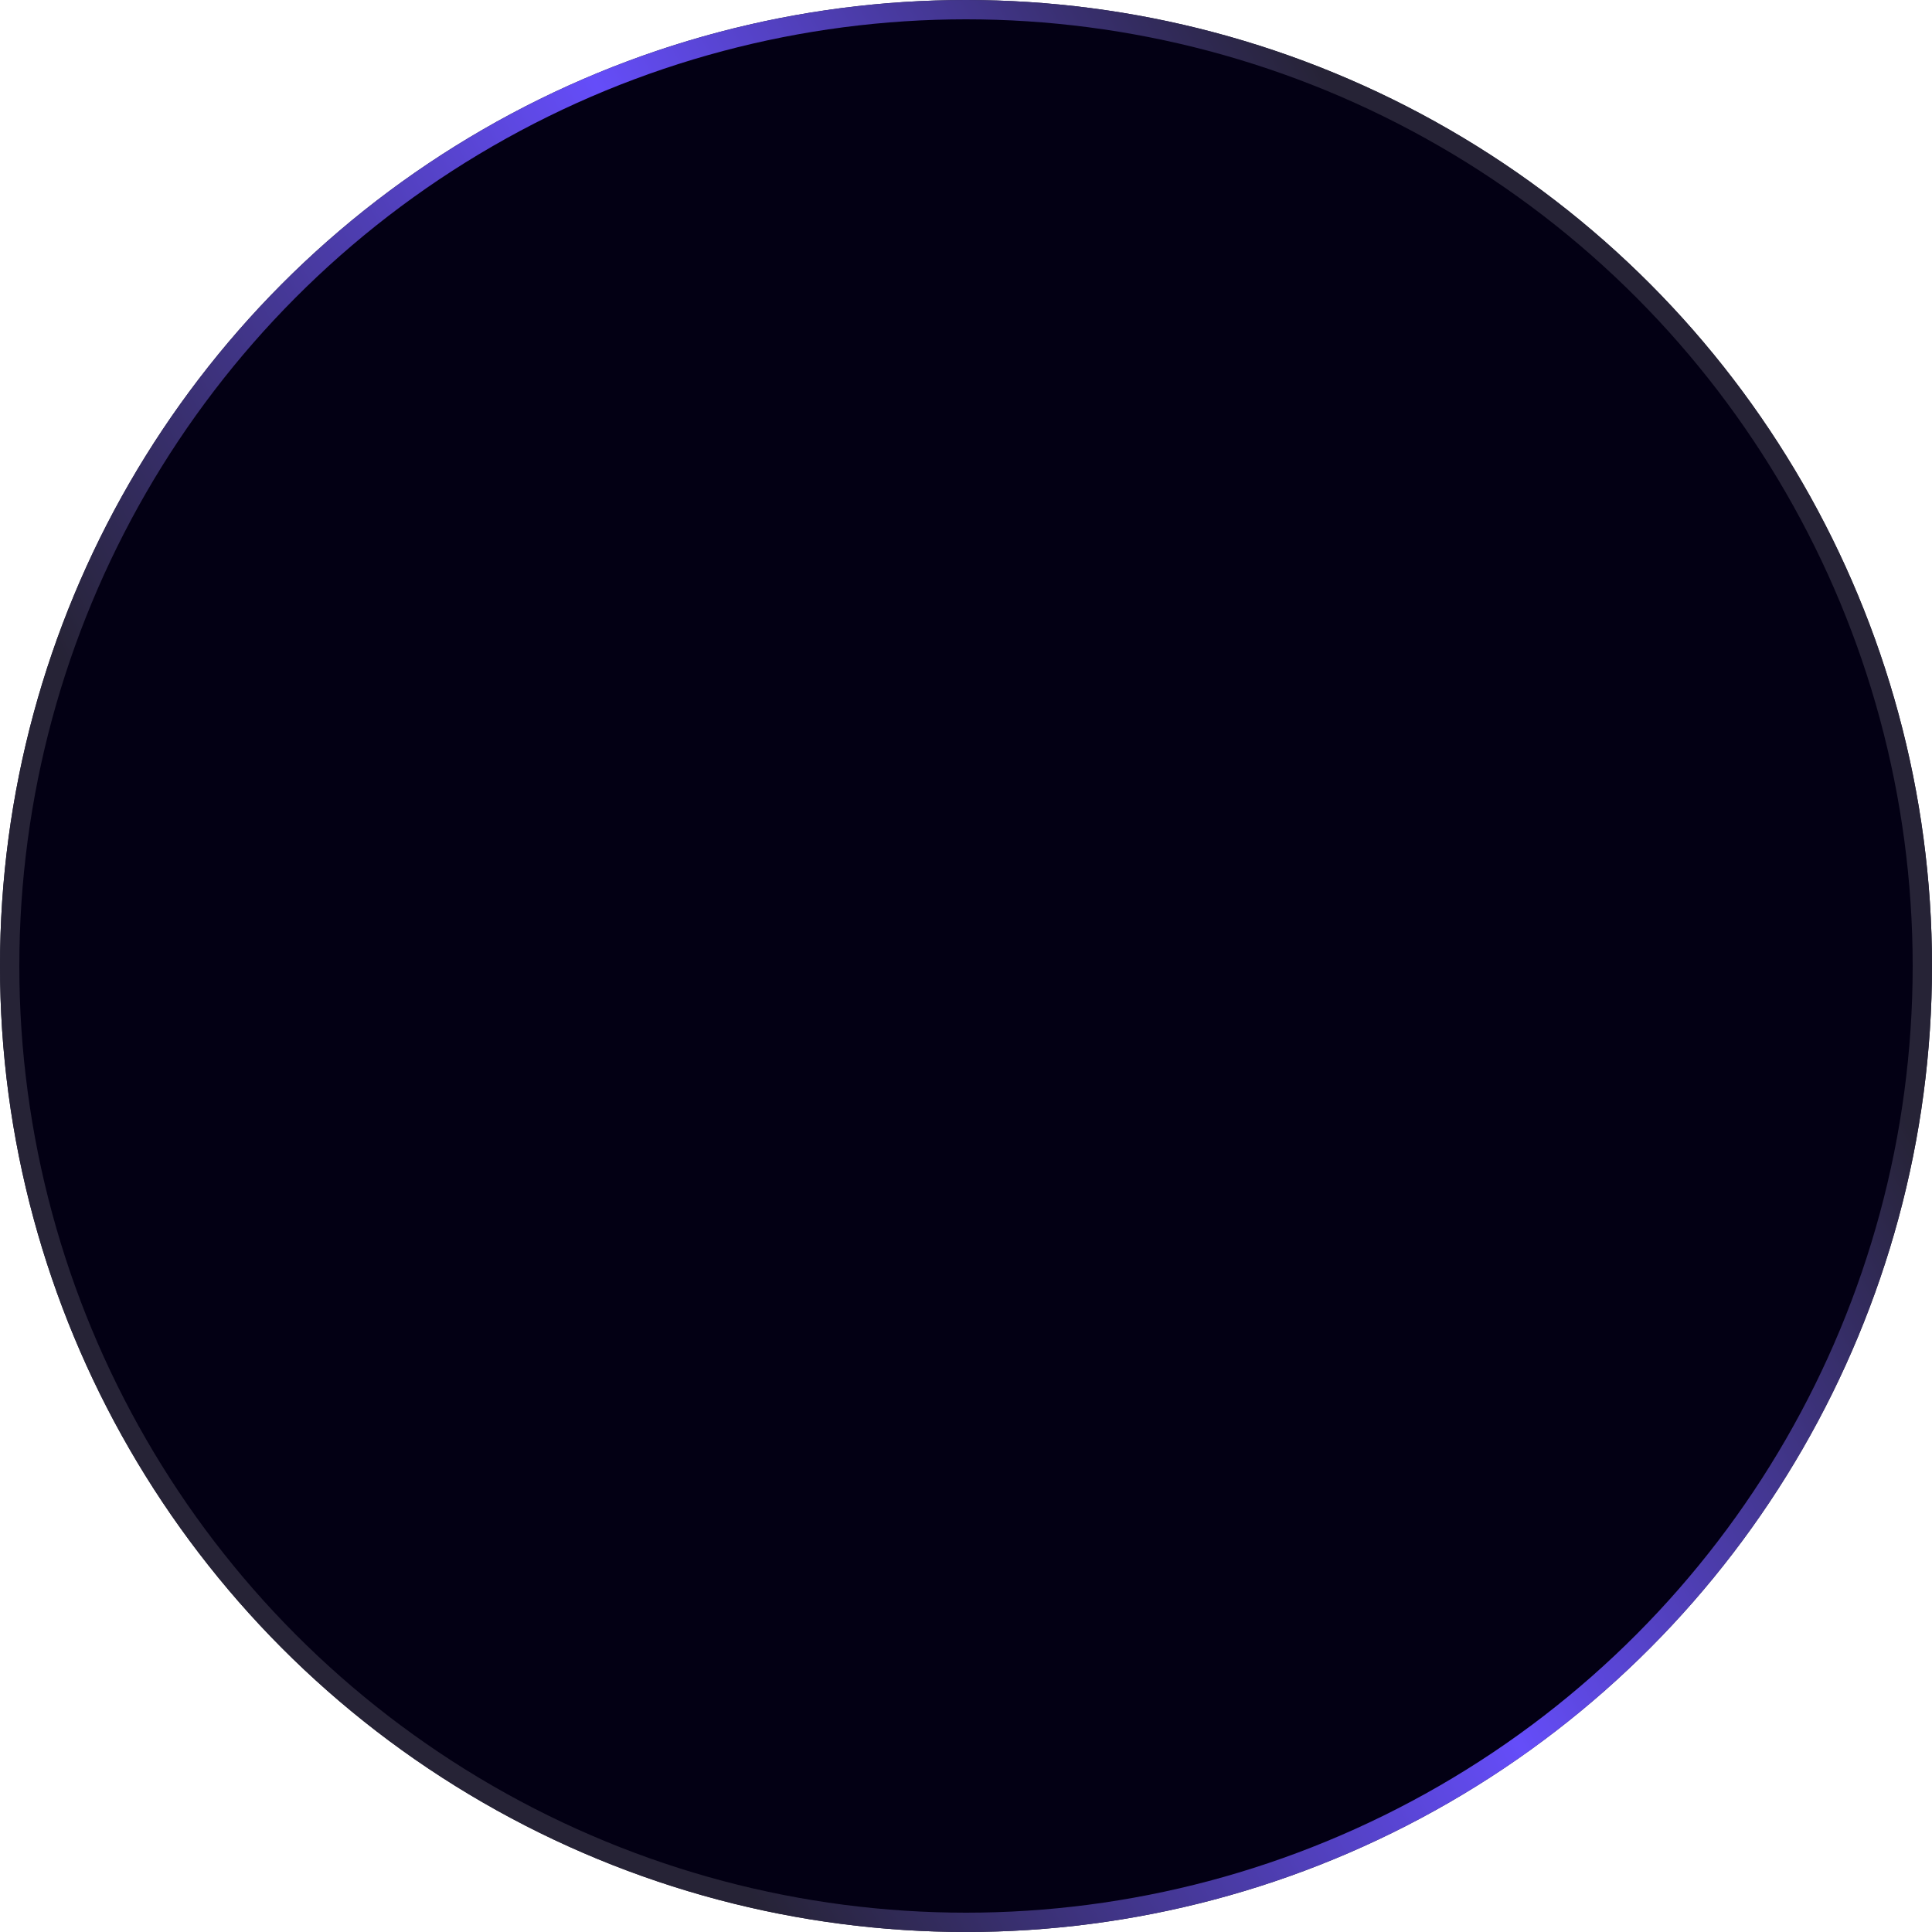<svg width="100" height="100" viewBox="0 0 100 100" fill="none" xmlns="http://www.w3.org/2000/svg">
<circle cx="50" cy="50" r="49.5" fill="#030014" stroke="#262336"/>
<circle cx="50" cy="50" r="49.5" transform="matrix(1 0 0 -1 0 100)" fill="#030014" stroke="url(#paint0_linear_4645_127)"/>
<defs>
<linearGradient id="paint0_linear_4645_127" x1="76" y1="119" x2="-17.5" y2="67" gradientUnits="userSpaceOnUse">
<stop offset="0.165" stop-color="#262336"/>
<stop offset="0.475" stop-color="#654DF9"/>
<stop offset="0.835" stop-color="#262336"/>
</linearGradient>
</defs>
</svg>
